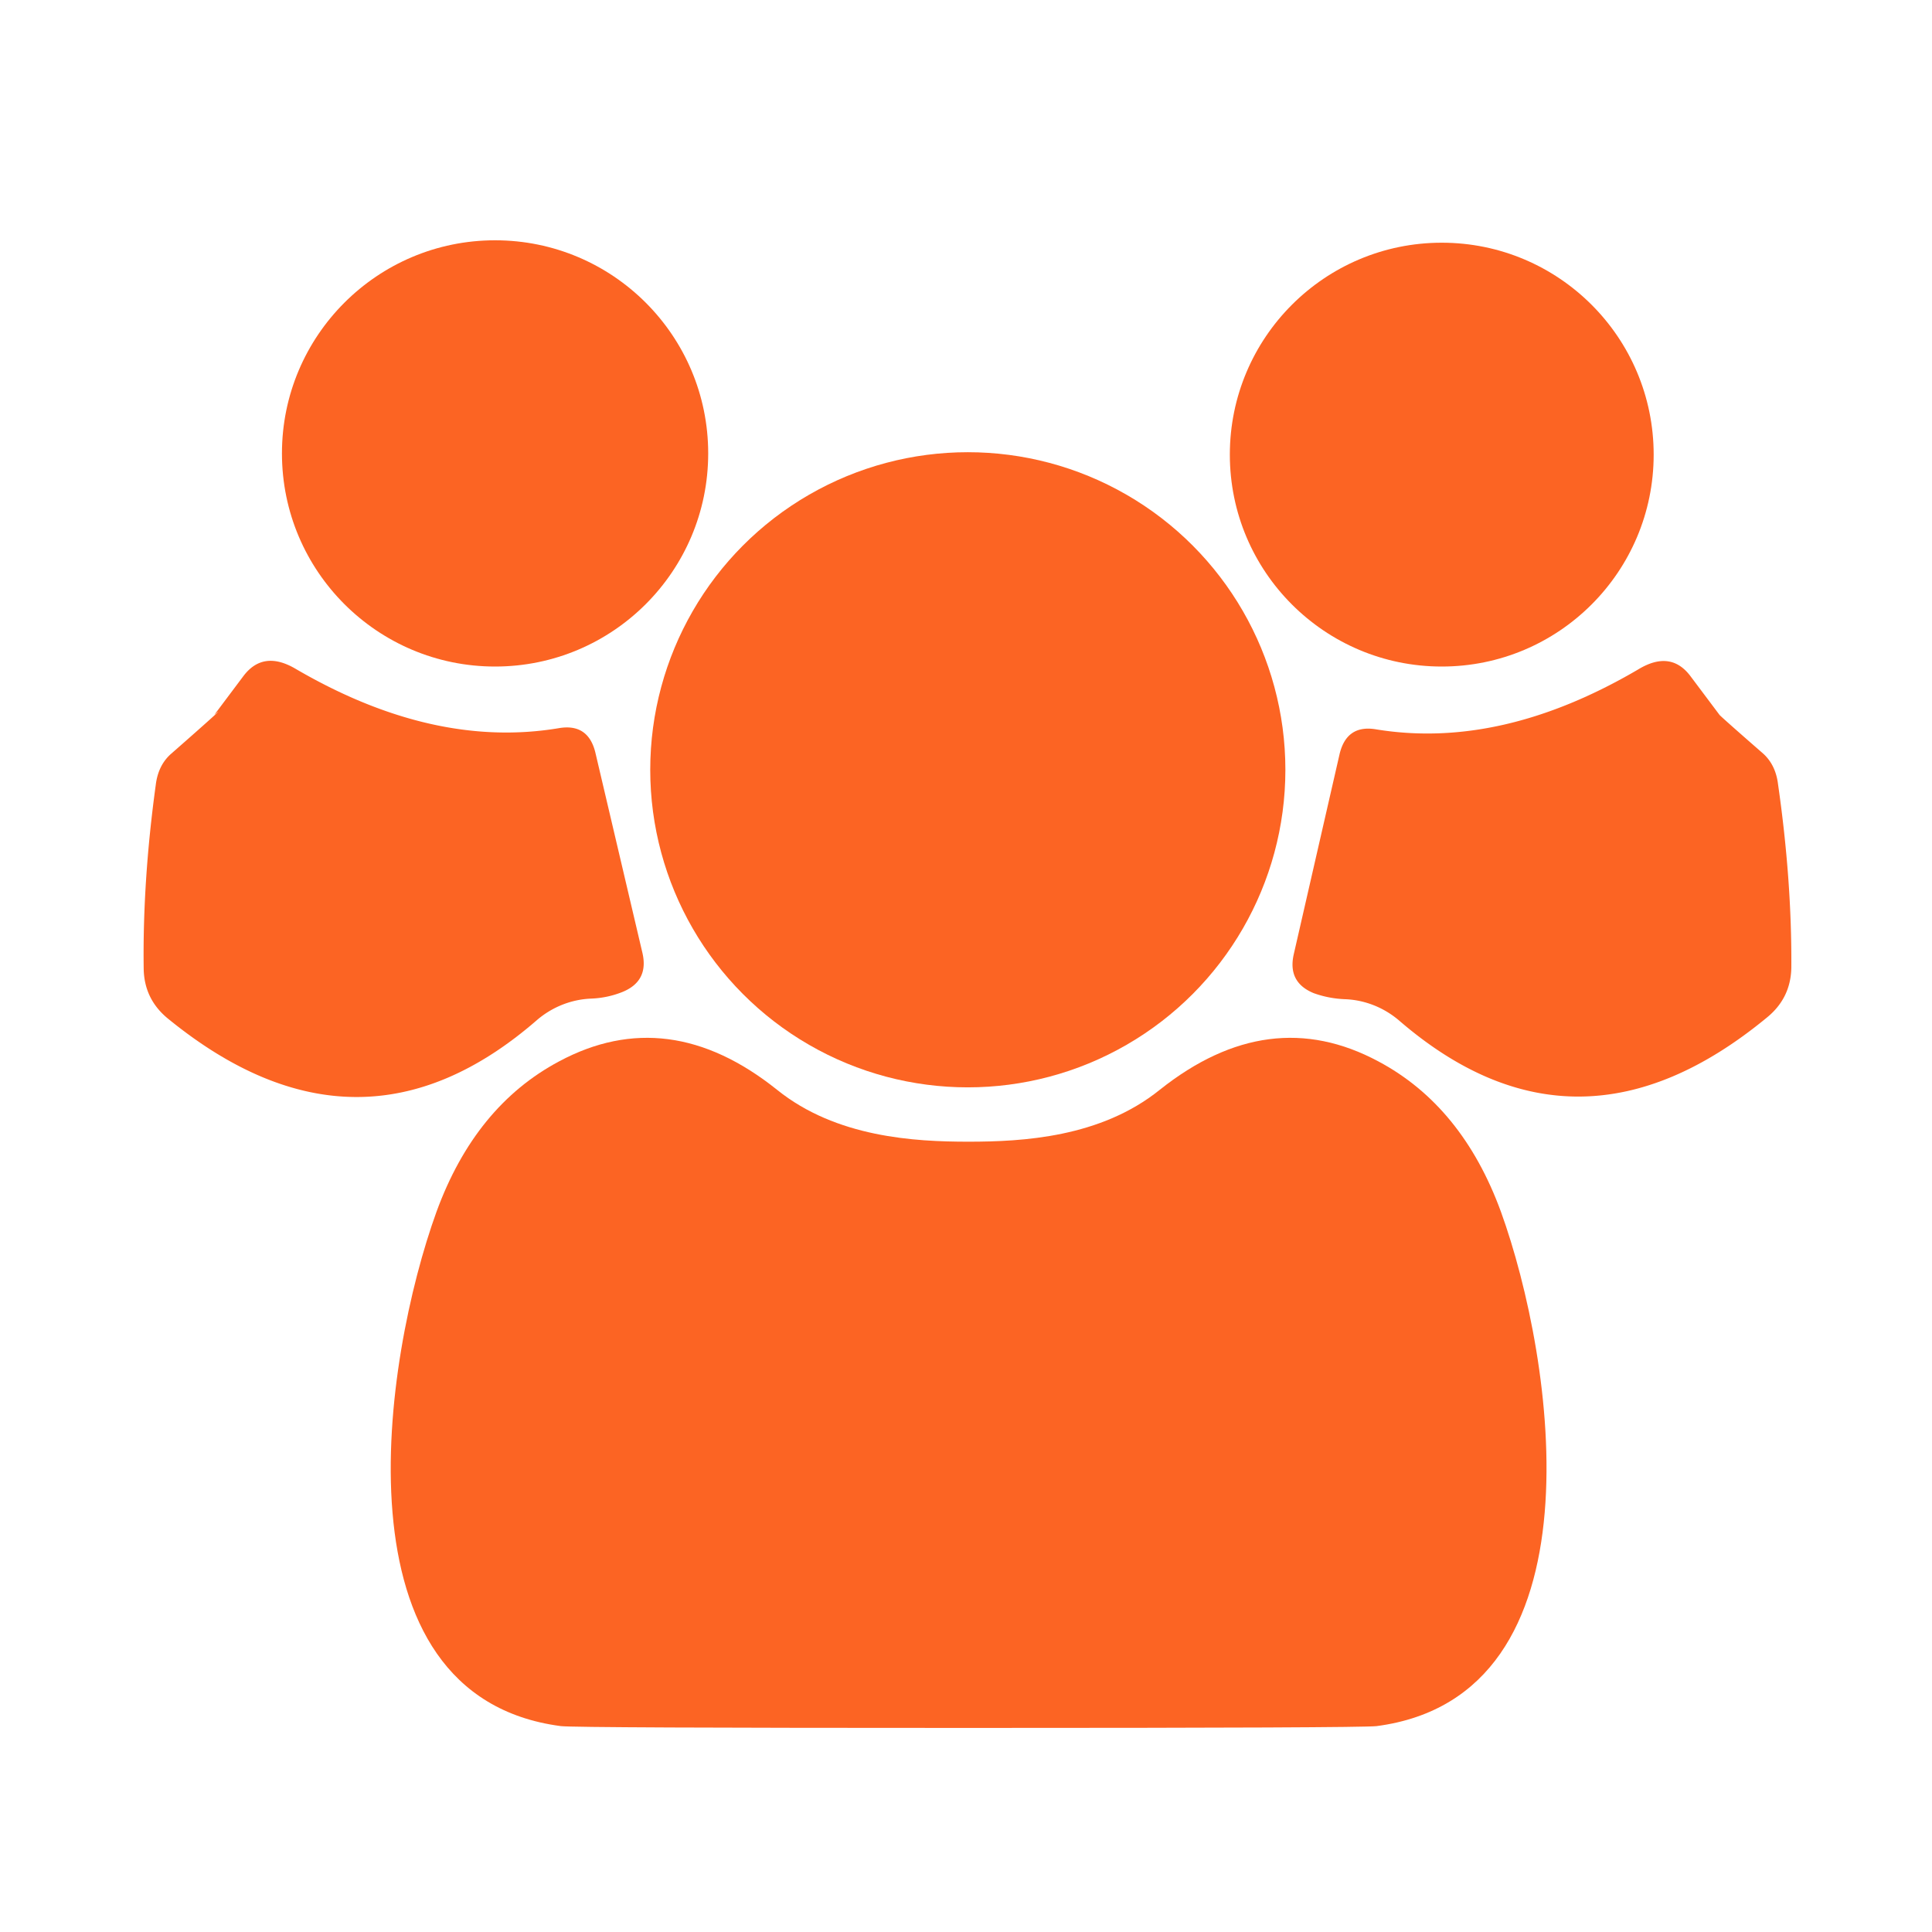 <?xml version="1.0" encoding="UTF-8" standalone="no"?>
<!DOCTYPE svg PUBLIC "-//W3C//DTD SVG 1.1//EN" "http://www.w3.org/Graphics/SVG/1.1/DTD/svg11.dtd">
<svg xmlns="http://www.w3.org/2000/svg" version="1.1" viewBox="0.00 0.00 32.00 32.00">
<circle fill="#fc6423" cx="8.20" cy="7.51" r="3.53"/>
<circle fill="#fc6423" cx="23.88" cy="7.53" r="3.51"/>
<circle fill="#fc6423" cx="16.03" cy="12.75" r="5.26"/>
<path fill="#fc6423" d="
  M 3.55 11.84
  L 4.03 11.20
  Q 4.36 10.76 4.90 11.08
  Q 7.18 12.41 9.26 12.06
  Q 9.74 11.98 9.86 12.46
  L 10.64 15.78
  Q 10.75 16.25 10.31 16.43
  Q 10.06 16.53 9.79 16.54
  A 1.49 1.45 -65.5 0 0 8.90 16.89
  Q 5.95 19.46 2.78 16.87
  Q 2.39 16.55 2.38 16.05
  Q 2.36 14.60 2.58 13.00
  Q 2.62 12.67 2.84 12.48
  A 1.05 0.01 -41.2 0 0 3.55 11.84
  Z"
/>
<path fill="#fc6423" d="
  M 29.19 12.47
  Q 29.41 12.66 29.45 12.99
  Q 29.68 14.59 29.67 16.03
  Q 29.66 16.53 29.27 16.85
  Q 26.12 19.45 23.17 16.90
  A 1.49 1.44 65.2 0 0 22.28 16.55
  Q 22.01 16.54 21.76 16.45
  Q 21.32 16.27 21.43 15.80
  L 22.19 12.48
  Q 22.31 12.00 22.79 12.08
  Q 24.86 12.42 27.13 11.09
  Q 27.67 10.76 28.00 11.20
  L 28.48 11.84
  A 1.05 0.01 41.0 0 0 29.19 12.47
  Z"
/>
<path fill="#fc6423" d="
  M 16.04 18.91
  C 16.94 18.91 18.23 18.84 19.21 18.05
  Q 21.02 16.61 22.83 17.58
  Q 24.22 18.32 24.86 20.07
  C 25.74 22.50 26.60 28.09 22.80 28.59
  Q 22.53 28.62 16.04 28.62
  Q 9.55 28.62 9.29 28.59
  C 5.48 28.09 6.35 22.50 7.23 20.07
  Q 7.87 18.32 9.26 17.58
  Q 11.07 16.61 12.87 18.05
  C 13.85 18.84 15.15 18.91 16.04 18.91
  Z"
/>
</svg>
